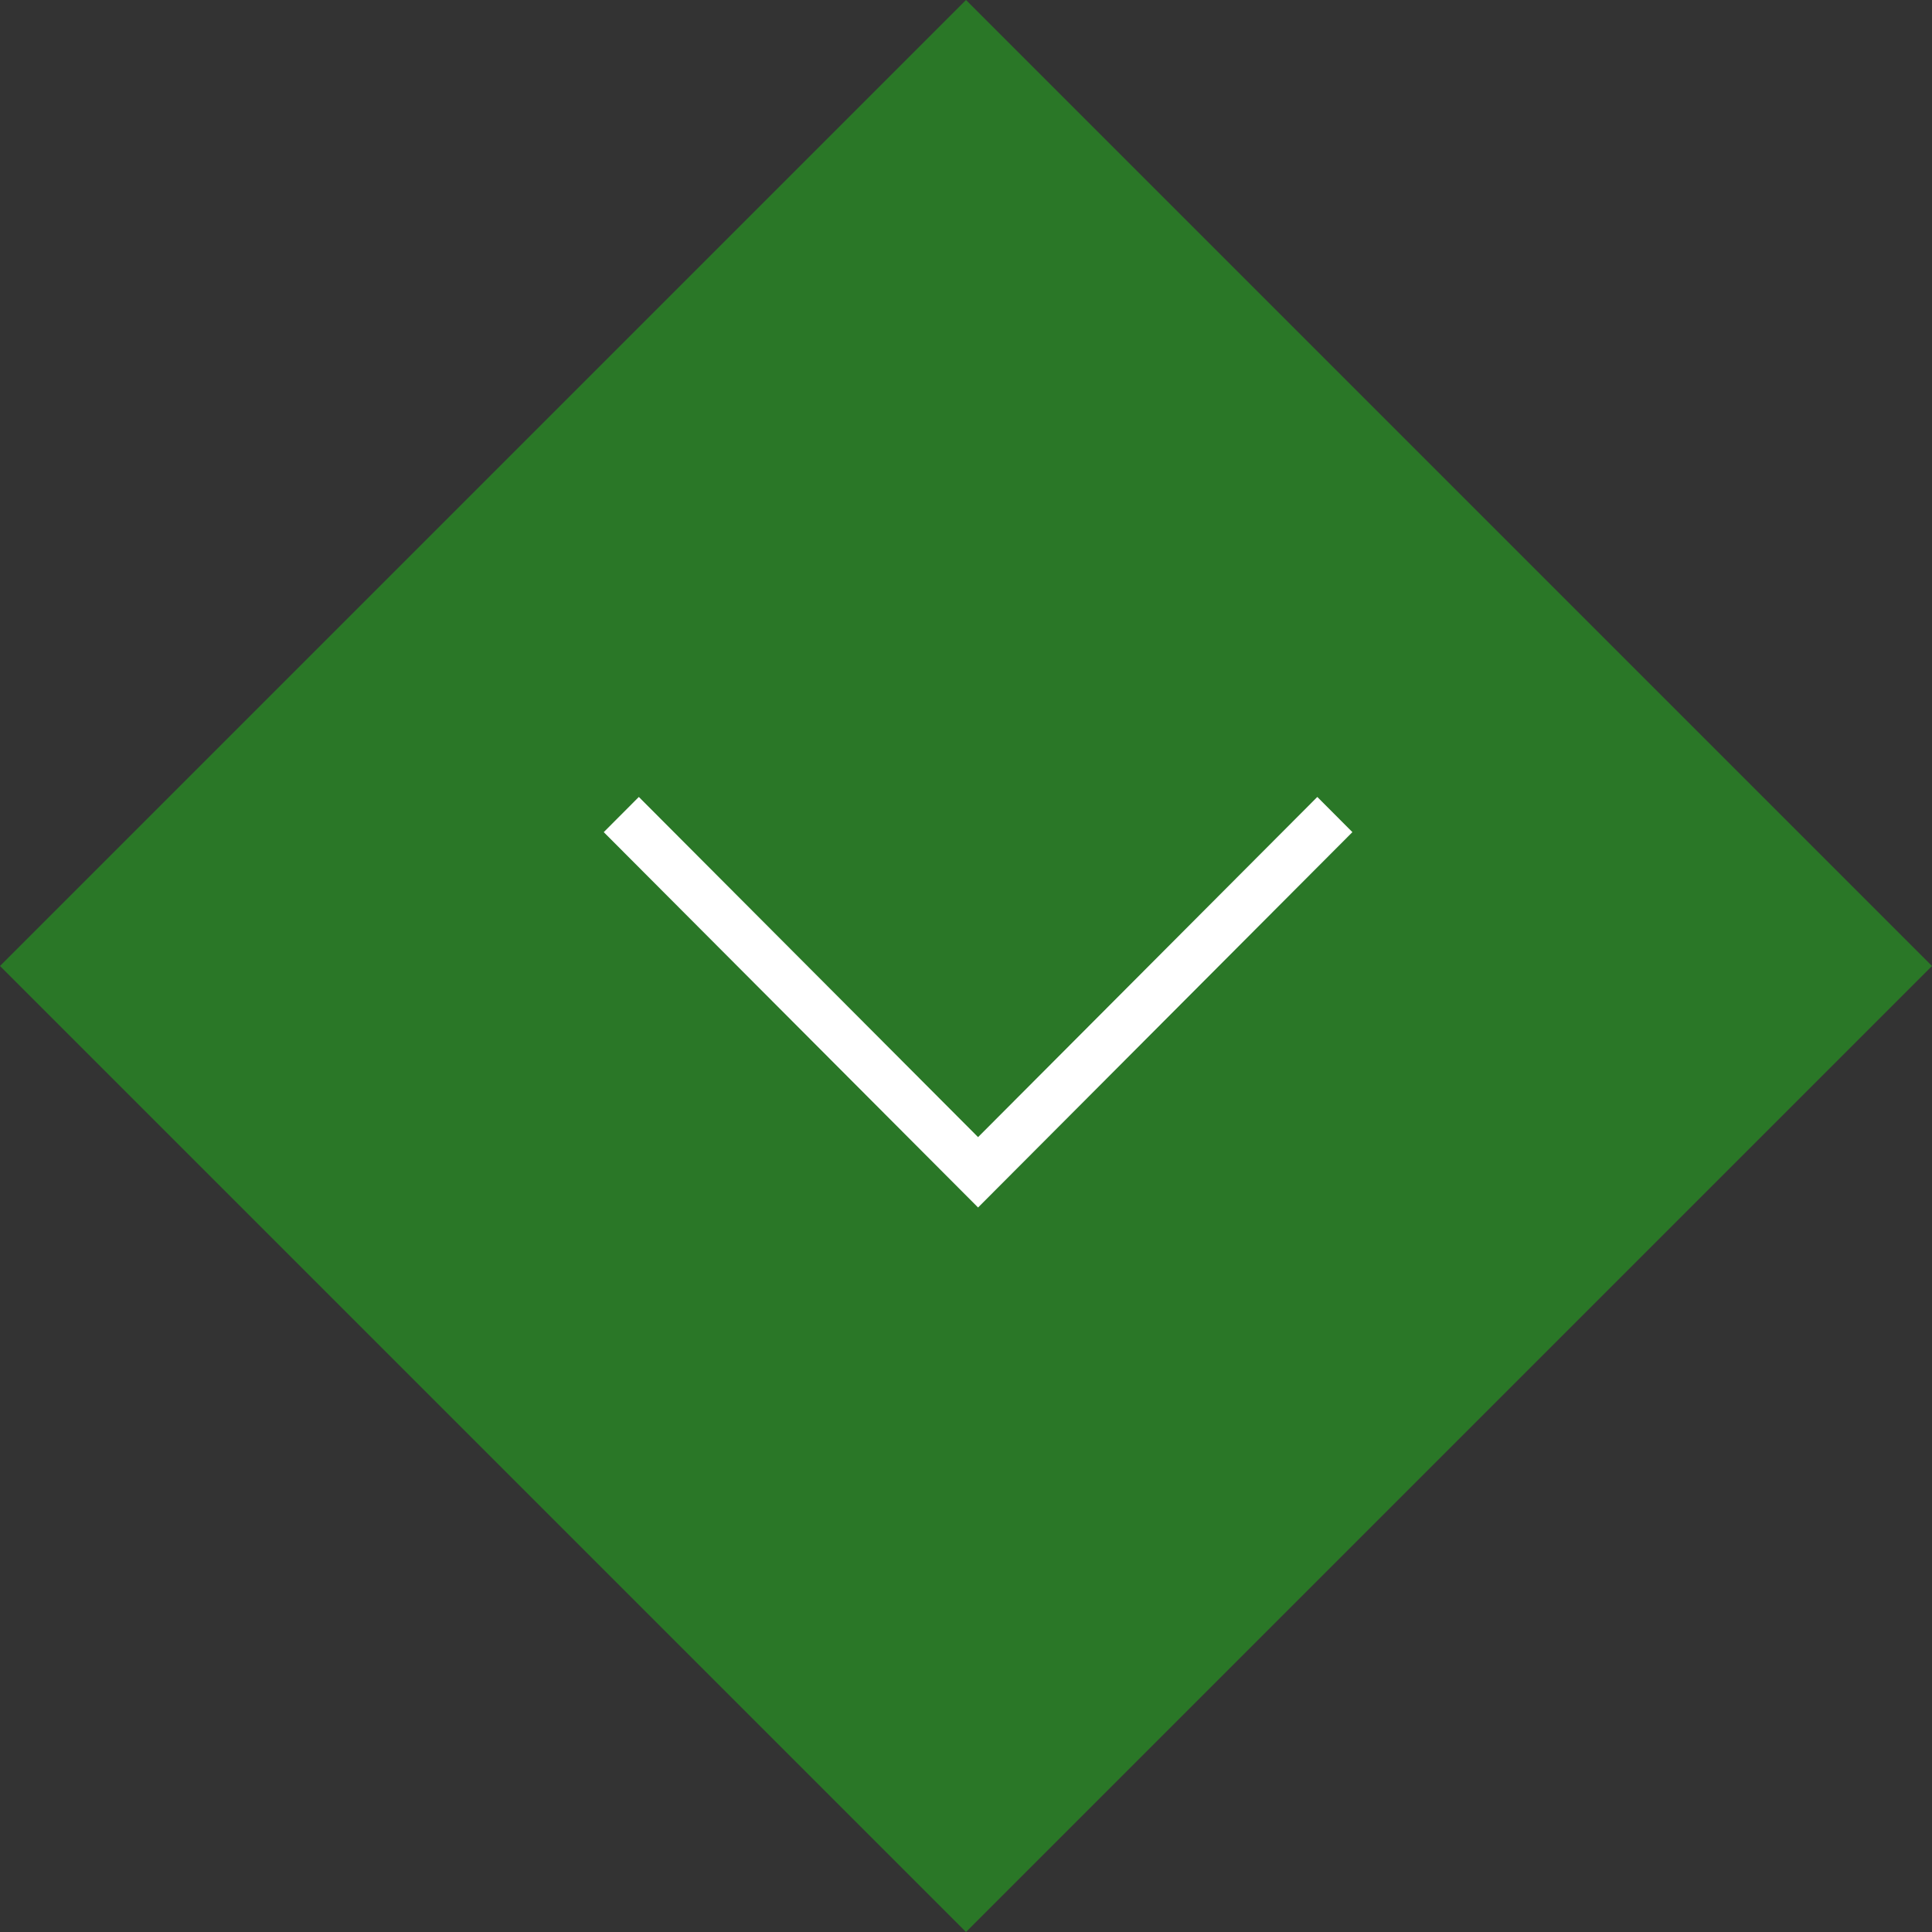 <?xml version="1.0" encoding="UTF-8"?>
<svg role="img" aria-labelledby="title-scroll-to-content-2" width="80px" height="80px" viewBox="0 0 80 80" version="1.1" xmlns="http://www.w3.org/2000/svg" xmlns:xlink="http://www.w3.org/1999/xlink">
    <rect x="0" y="0" width="80" height="80" fill="#333333" stroke="none"/>
    <title id="title-scroll-to-content-2">Scroll naar content</title>
    <g id="design" stroke="none" stroke-width="1" fill="none" fill-rule="evenodd">
        <g id="Verhaal-detail" transform="translate(-1230, -490)">
            <g id="content" transform="translate(250, 490)">
                <g id="arrow-down" transform="translate(980, 0)">
                    <polygon id="Path" fill="#2A7727" fill-rule="nonzero" points="40 0 0 40 40 80 80 40"></polygon>
                    <polygon id="Path" fill="#FFFFFF" points="56 34.457 54.547 33 40.5 47.086 26.453 33 25 34.457 40.5 50"></polygon>
                </g>
            </g>
        </g>
    </g>
</svg>